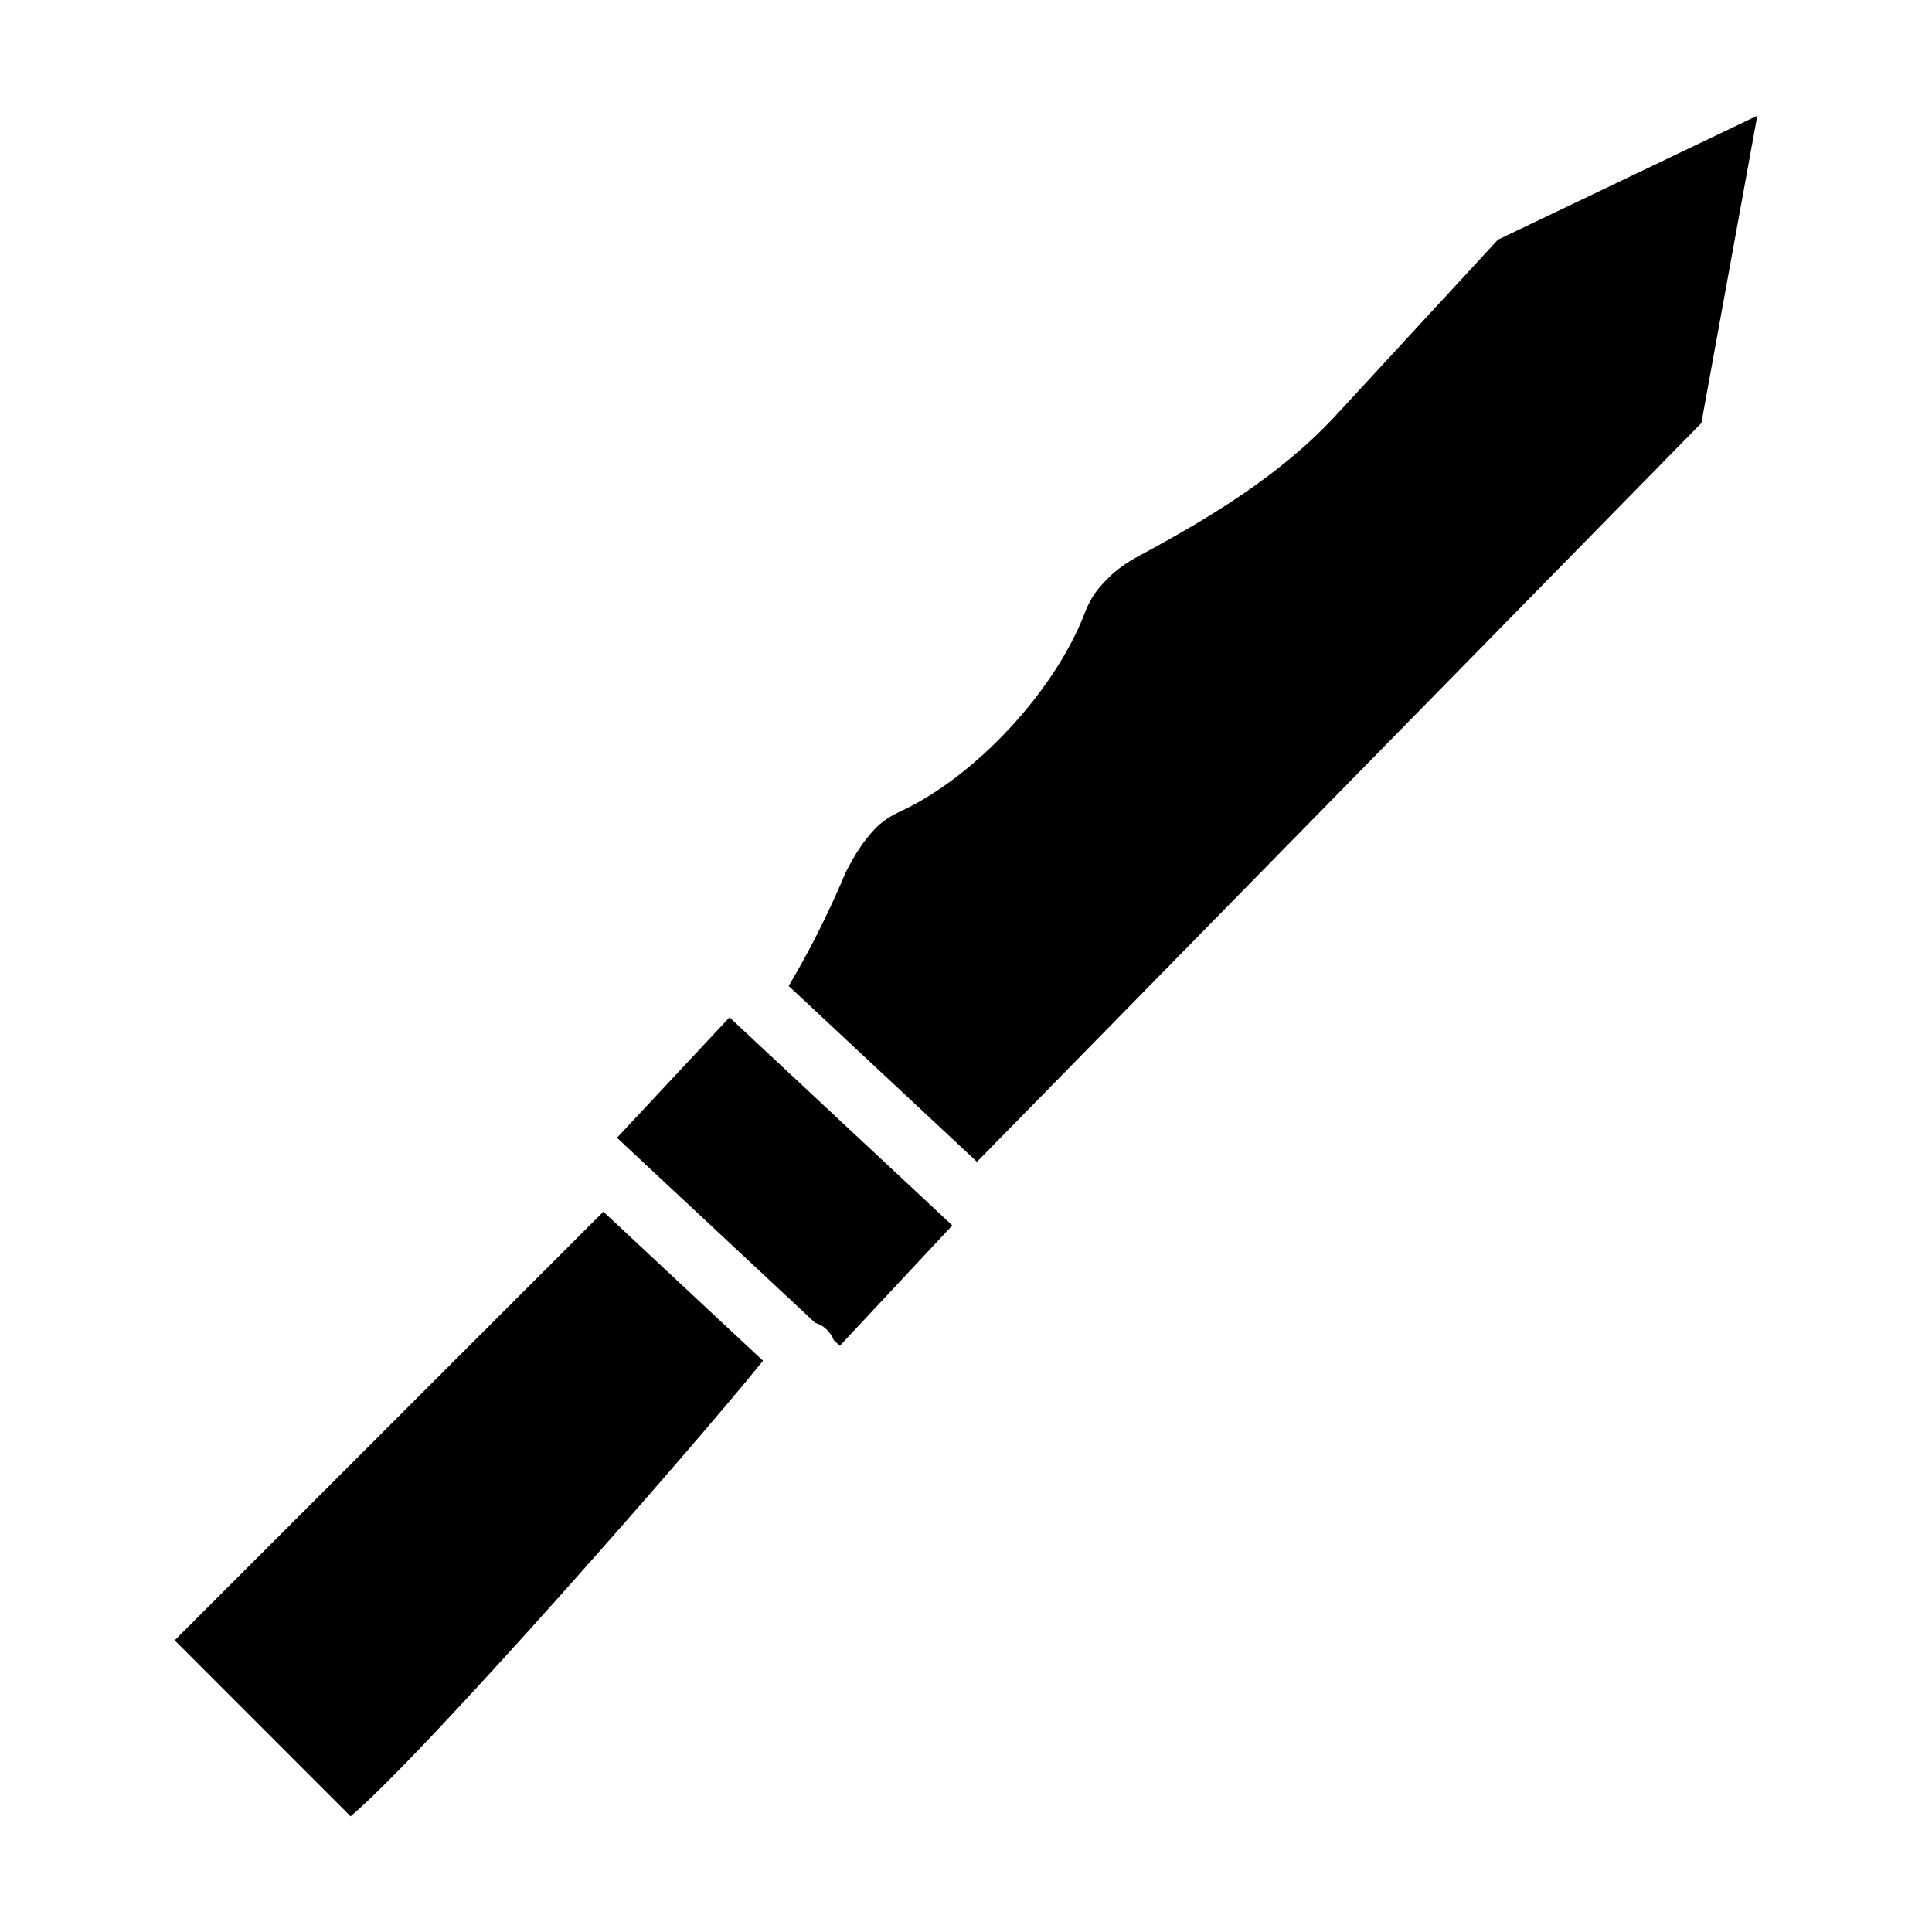<?xml version="1.0" encoding="UTF-8"?>
<!-- Uploaded to: ICON Repo, www.svgrepo.com, Generator: ICON Repo Mixer Tools -->
<svg fill="#000000" width="800px" height="800px" version="1.1" viewBox="144 144 512 512" xmlns="http://www.w3.org/2000/svg">
 <g>
  <path d="m497.65 254.48c-14.695 15.742-33.441 26.934-51.492 36.672-4.176 2.164-7.516 4.766-10.078 7.727-2.059 2.184-3.504 4.66-4.703 7.809-7.894 20.445-28.676 42.867-48.367 52.164-3.211 1.449-5.438 2.981-7.328 5.016-2.75 2.938-5.144 6.527-7.535 11.273-4.953 11.754-9.93 21.391-15.137 30.145l49.898 46.602 191.97-195.77 14.82-81.449-68.727 32.852z"/>
  <path d="m307.51 445.51 2.035 1.91c0.02 0.02 0.062 0.043 0.082 0.062s0.02 0.043 0.043 0.062l50.383 47.043h0.043c2.289 0.652 3.969 2.434 4.914 4.617l1.555 1.449 29.809-31.906-59.051-55.145z"/>
  <path d="m190.29 578.7 46.625 46.645c19.691-16.648 91.293-98.328 109.29-120.73l-42.301-39.508z"/>
 </g>
</svg>